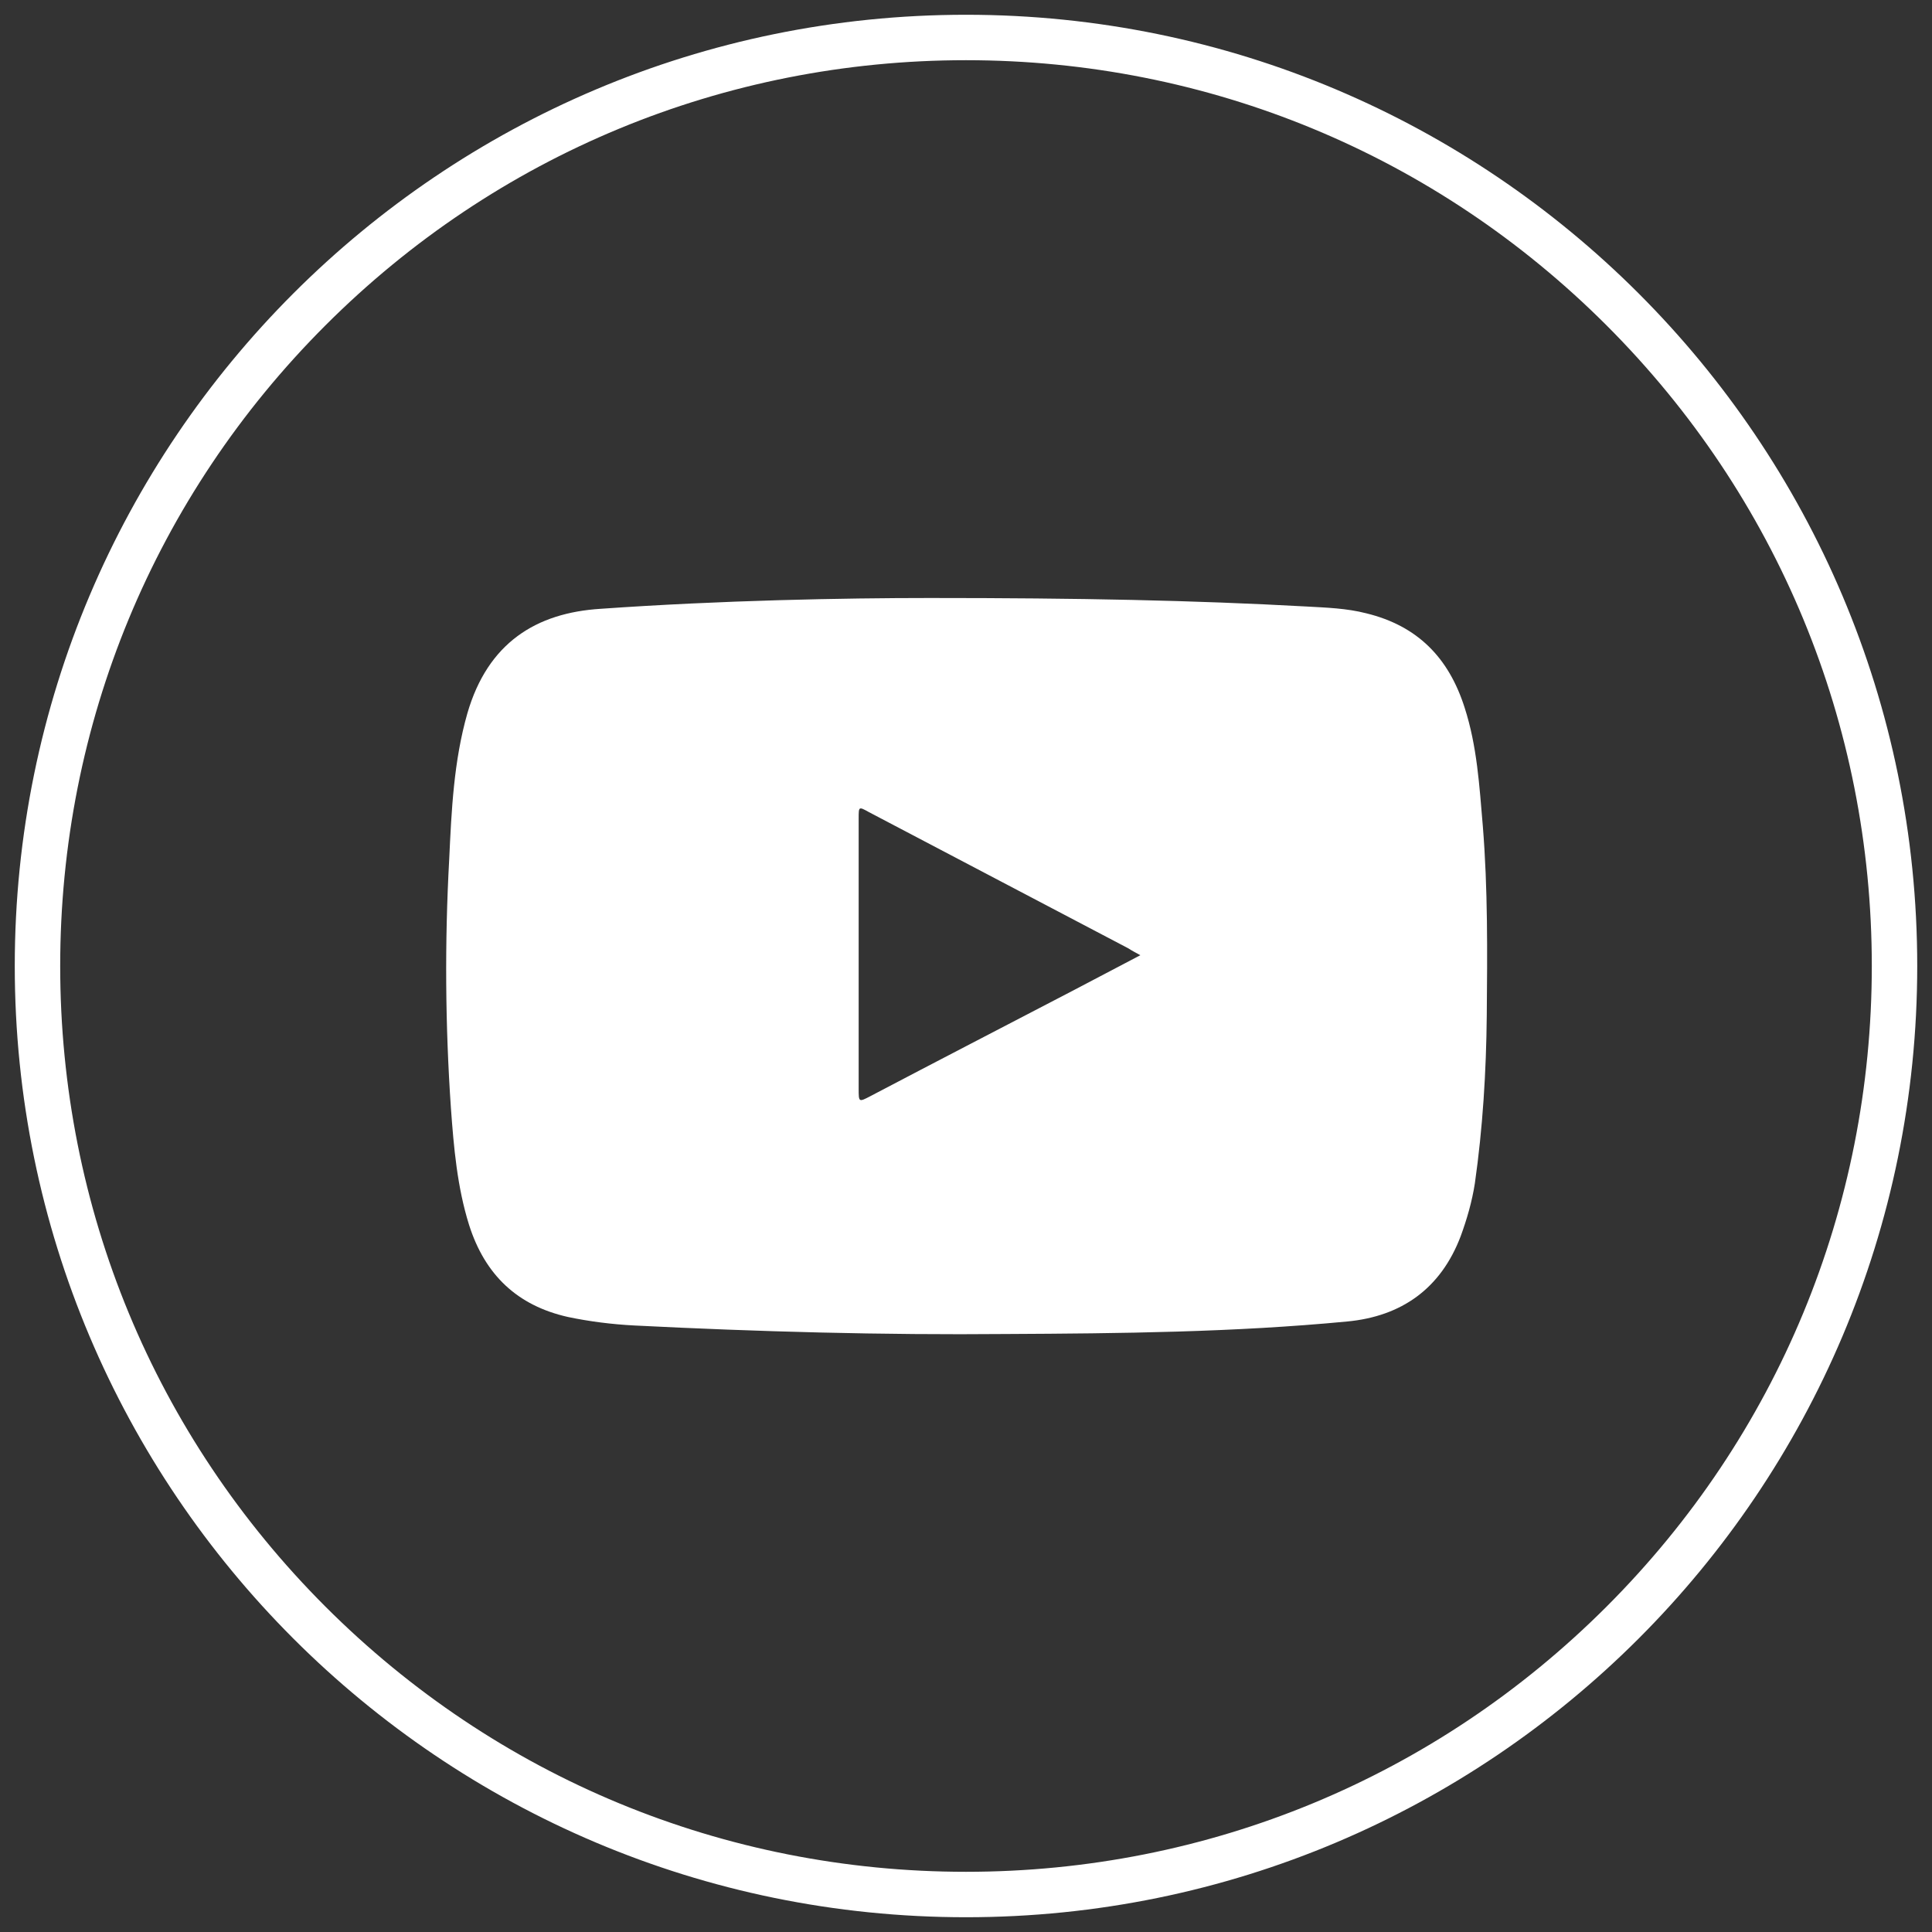 <?xml version="1.0" encoding="utf-8"?>
<!-- Generator: Adobe Illustrator 20.1.0, SVG Export Plug-In . SVG Version: 6.00 Build 0)  -->
<svg version="1.1" id="Camada_1" xmlns="http://www.w3.org/2000/svg" xmlns:xlink="http://www.w3.org/1999/xlink" x="0px" y="0px"
	 viewBox="0 0 340.2 340.2" style="enable-background:new 0 0 340.2 340.2;" xml:space="preserve">
<rect x="0" y="0" width="340.2" height="340.2" fill="#333333" stroke="none"/>
<style type="text/css">
	.st0{fill:#FFFFFF;}
</style>
<path class="st0" d="M170.1,10.6c42.6,0,82.7,16.6,112.8,46.7c30.1,30.1,46.7,70.2,46.7,112.8s-16.6,82.7-46.7,112.8
	c-30.1,30.1-70.2,46.7-112.8,46.7S87.4,313,57.3,282.9c-30.1-30.1-46.7-70.2-46.7-112.8S27.2,87.4,57.3,57.3
	C87.4,27.2,127.5,10.6,170.1,10.6 M170.1,2.6C77.6,2.6,2.6,77.6,2.6,170.1s75,167.5,167.5,167.5s167.5-75,167.5-167.5
	S262.6,2.6,170.1,2.6L170.1,2.6z"/>
<g id="OXsDzz_1_">
	<g>
		<path class="st0" d="M163.7,105.3c26.4,0,46.4,0.4,66.4,1.5c3.5,0.2,7,0.3,10.5,1.2c9,2.2,14.5,7.8,17.3,16.6
			c2.2,6.8,2.6,13.8,3.2,20.8c0.9,11.1,0.8,22.3,0.7,33.4c-0.1,9.9-0.7,19.8-2.1,29.6c-0.5,3.2-1.4,6.3-2.5,9.3
			c-3.5,9.2-10.4,14.1-20,15c-19.9,1.9-39.9,2.1-59.9,2.2c-21.9,0.2-43.8-0.4-65.6-1.5c-3.9-0.2-7.9-0.7-11.7-1.5
			c-8.9-2-14.6-7.4-17.4-16.2c-2.1-6.7-2.7-13.7-3.2-20.6c-1-14.6-1.1-29.2-0.3-43.8c0.4-8.6,0.8-17.3,3.2-25.7
			c3.6-12.4,12.1-17.7,23.5-18.4C127.1,105.7,148.6,105.3,163.7,105.3z M200.8,168.2c-0.9-0.5-1.5-0.8-2.1-1.2
			c-15.2-8-30.5-16-45.7-24c-1.8-1-1.8-1-1.8,1.1c0,15.9,0,31.7,0,47.6c0,2.4,0,2.4,2.1,1.3c11.8-6.2,23.6-12.3,35.5-18.5
			C192.6,172.5,196.6,170.4,200.8,168.2z"/>
	</g>
</g>
</svg>

